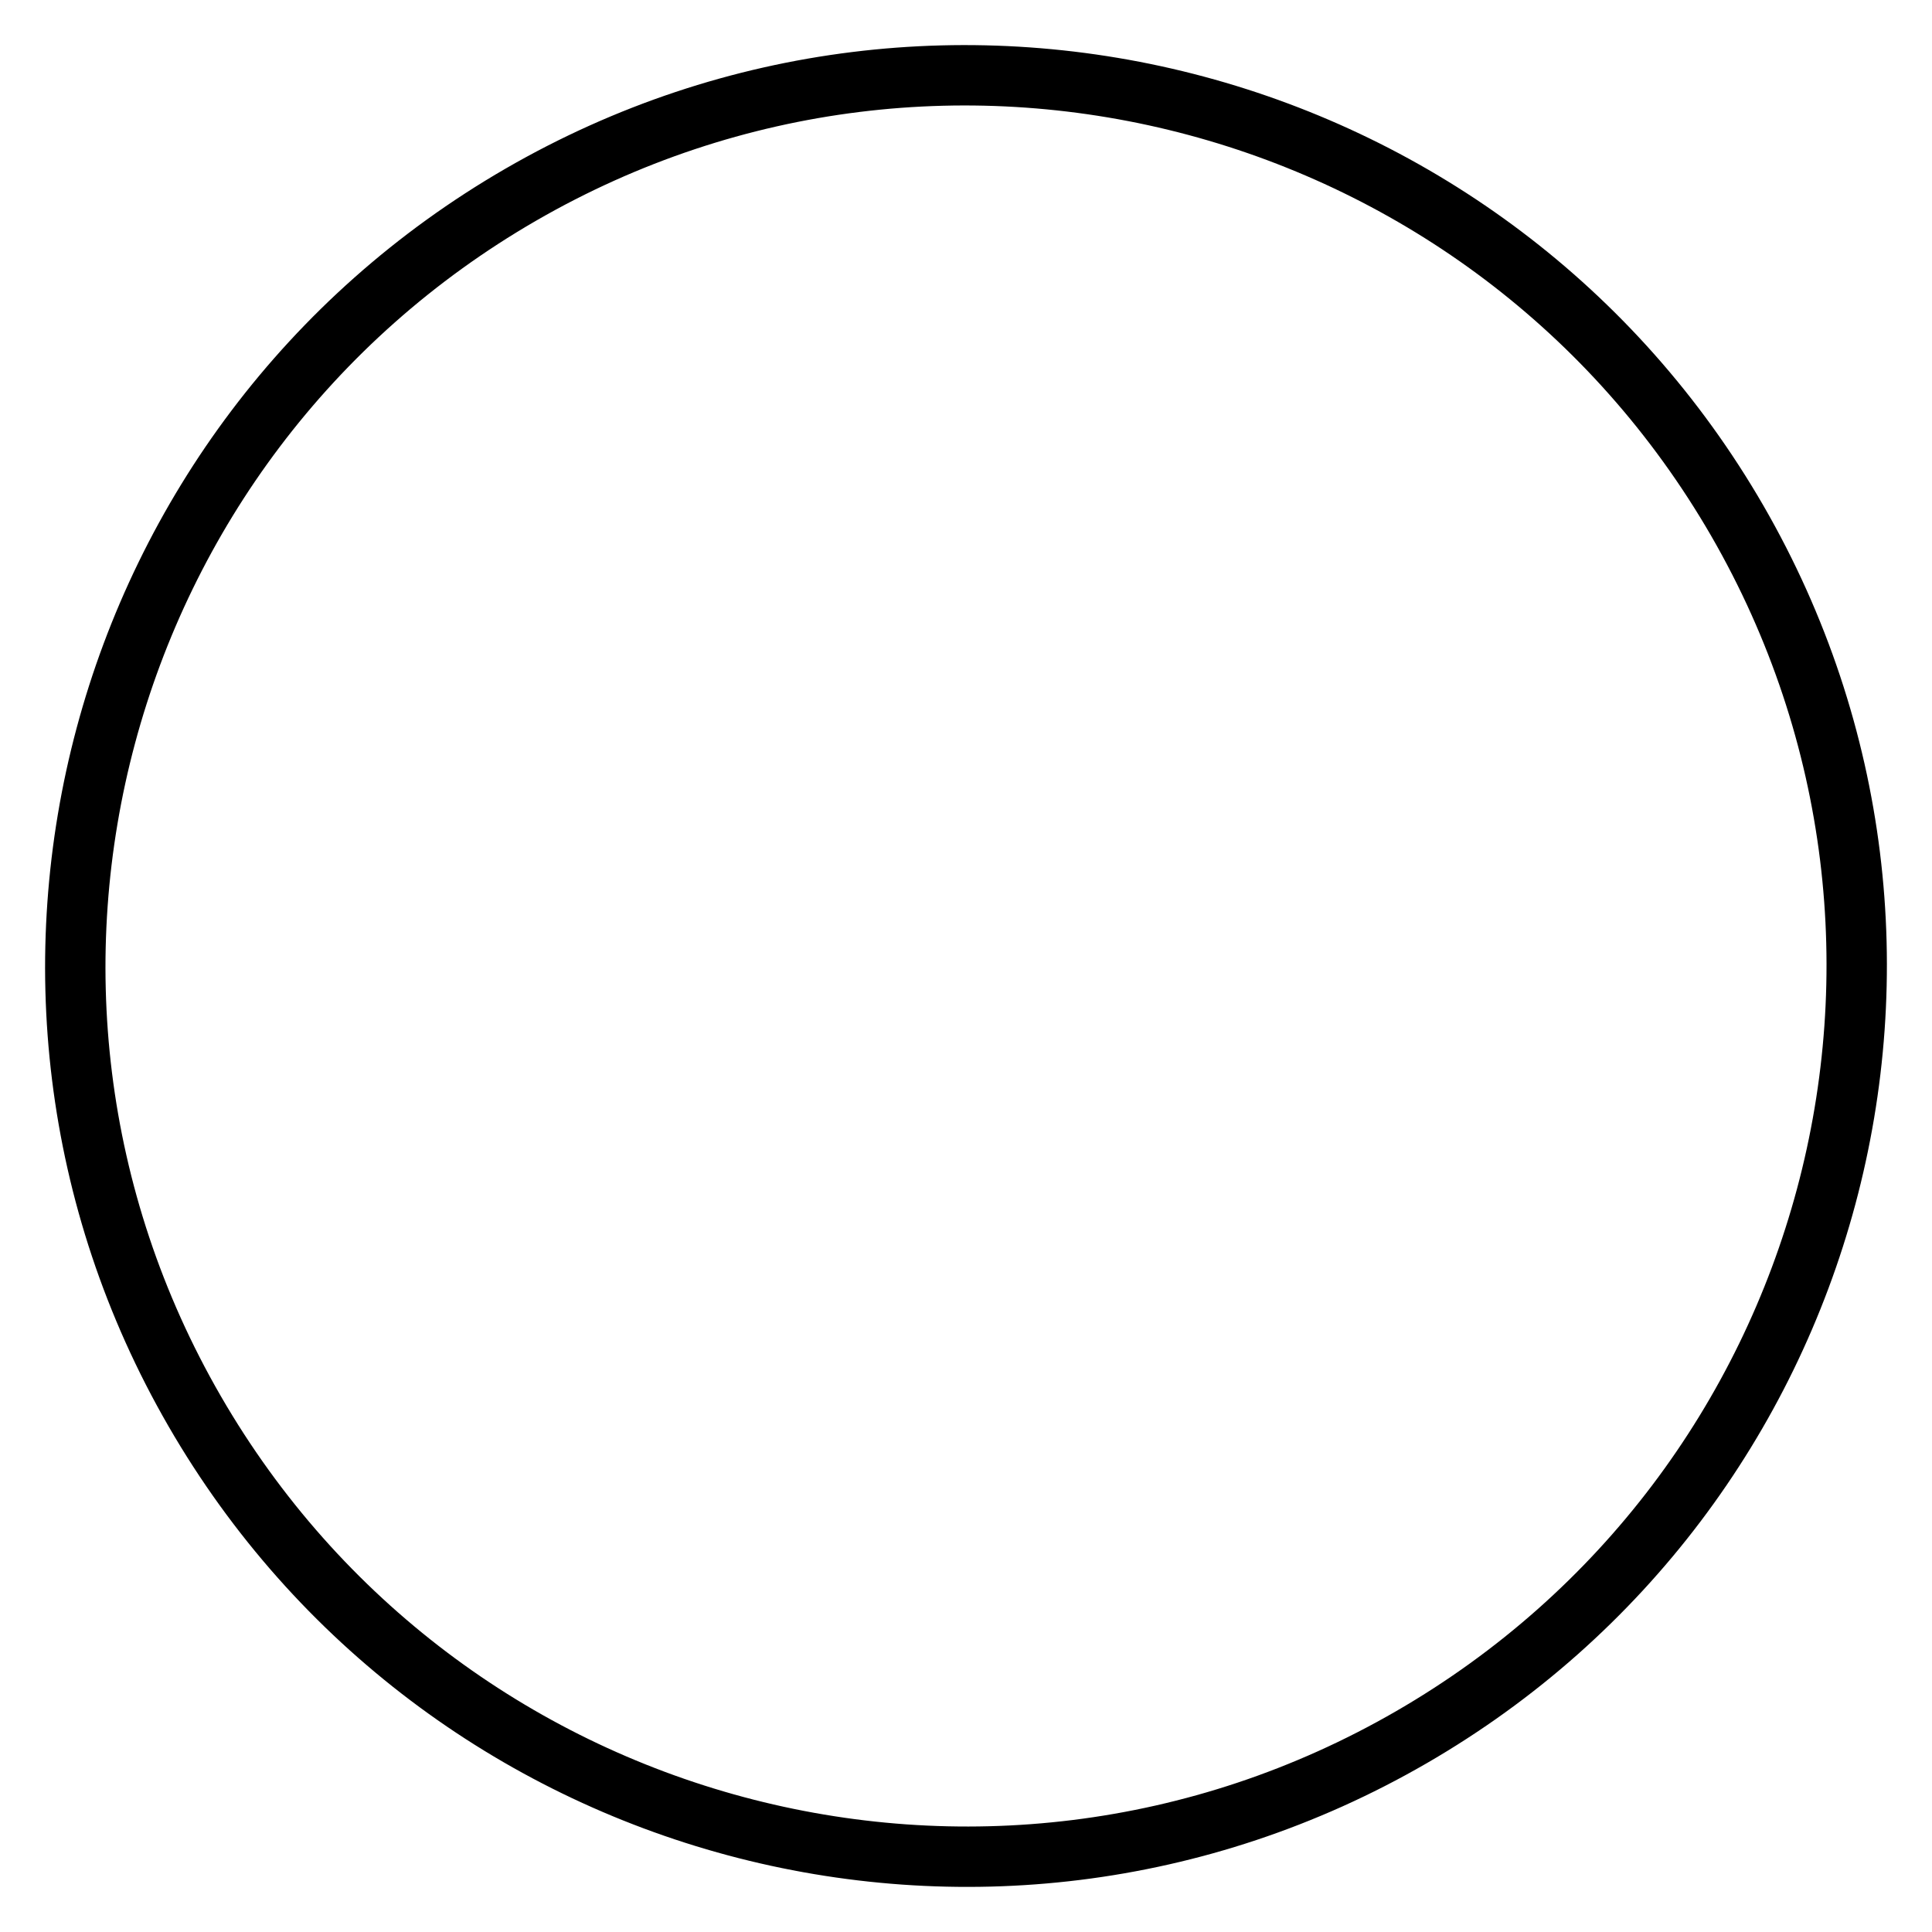 <?xml version="1.0" encoding="utf-8"?>
<!-- Svg Vector Icons : http://www.onlinewebfonts.com/icon -->
<!DOCTYPE svg PUBLIC "-//W3C//DTD SVG 1.1//EN" "http://www.w3.org/Graphics/SVG/1.1/DTD/svg11.dtd">
<svg version="1.1" xmlns="http://www.w3.org/2000/svg" xmlns:xlink="http://www.w3.org/1999/xlink" x="0px" y="0px" viewBox="0 0 256 256" enable-background="new 0 0 256 256" xml:space="preserve">
<g><g><path stroke-width="8" fill-opacity="0" stroke="#000000"  d="M187,230.2c56.4-32.6,75.8-104.7,43.2-161.2C197.6,12.6,125.4-6.8,69,25.8C12.6,58.4-6.8,130.6,25.8,187C58.4,243.4,130.6,262.8,187,230.2z"/></g></g>
</svg>